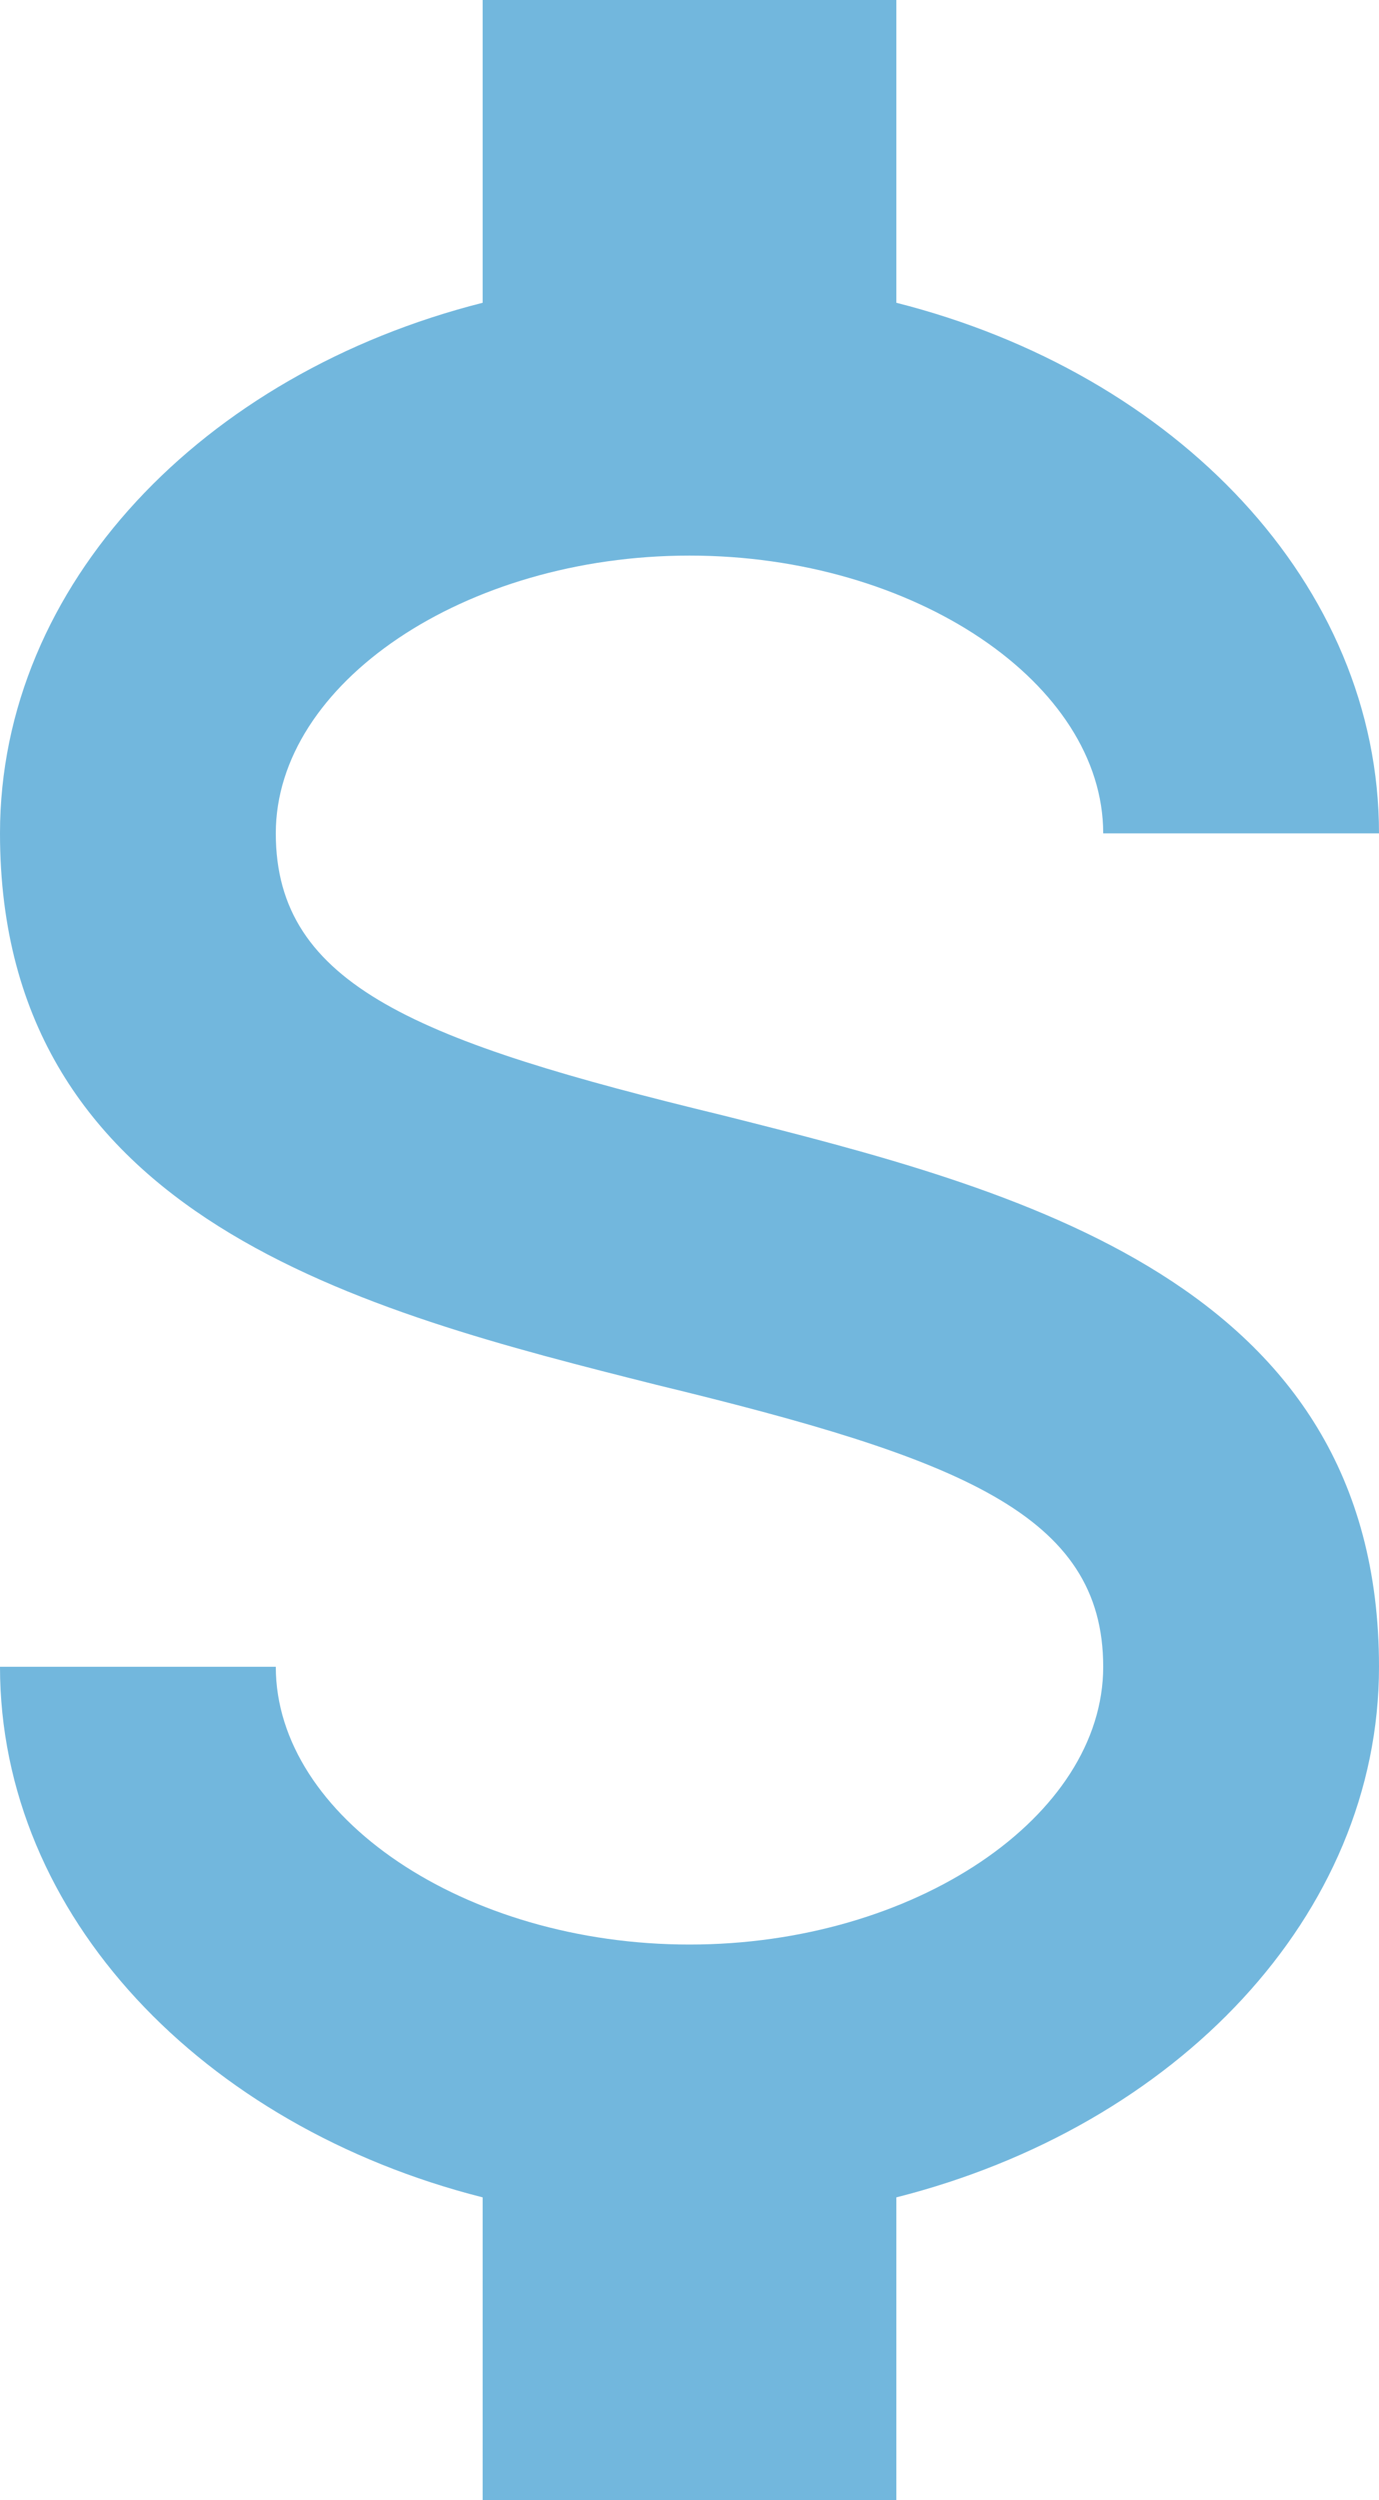 <svg width="32" height="58" viewBox="0 0 32 58" fill="none" xmlns="http://www.w3.org/2000/svg">
<path d="M0 38.667H6.4C6.4 42.147 10.784 45.111 16 45.111C21.216 45.111 25.6 42.147 25.6 38.667C25.6 35.122 22.272 33.833 15.232 32.126C8.448 30.418 0 28.291 0 19.333C0 13.566 4.704 8.668 11.2 7.024V0H20.8V7.024C27.296 8.668 32 13.566 32 19.333H25.6C25.6 15.853 21.216 12.889 16 12.889C10.784 12.889 6.4 15.853 6.4 19.333C6.4 22.878 9.728 24.167 16.768 25.874C23.552 27.582 32 29.709 32 38.667C32 44.434 27.296 49.332 20.8 50.976V58H11.2V50.976C4.704 49.332 0 44.434 0 38.667Z" fill="#5AAAD7" fill-opacity="0.85"/>
</svg>

